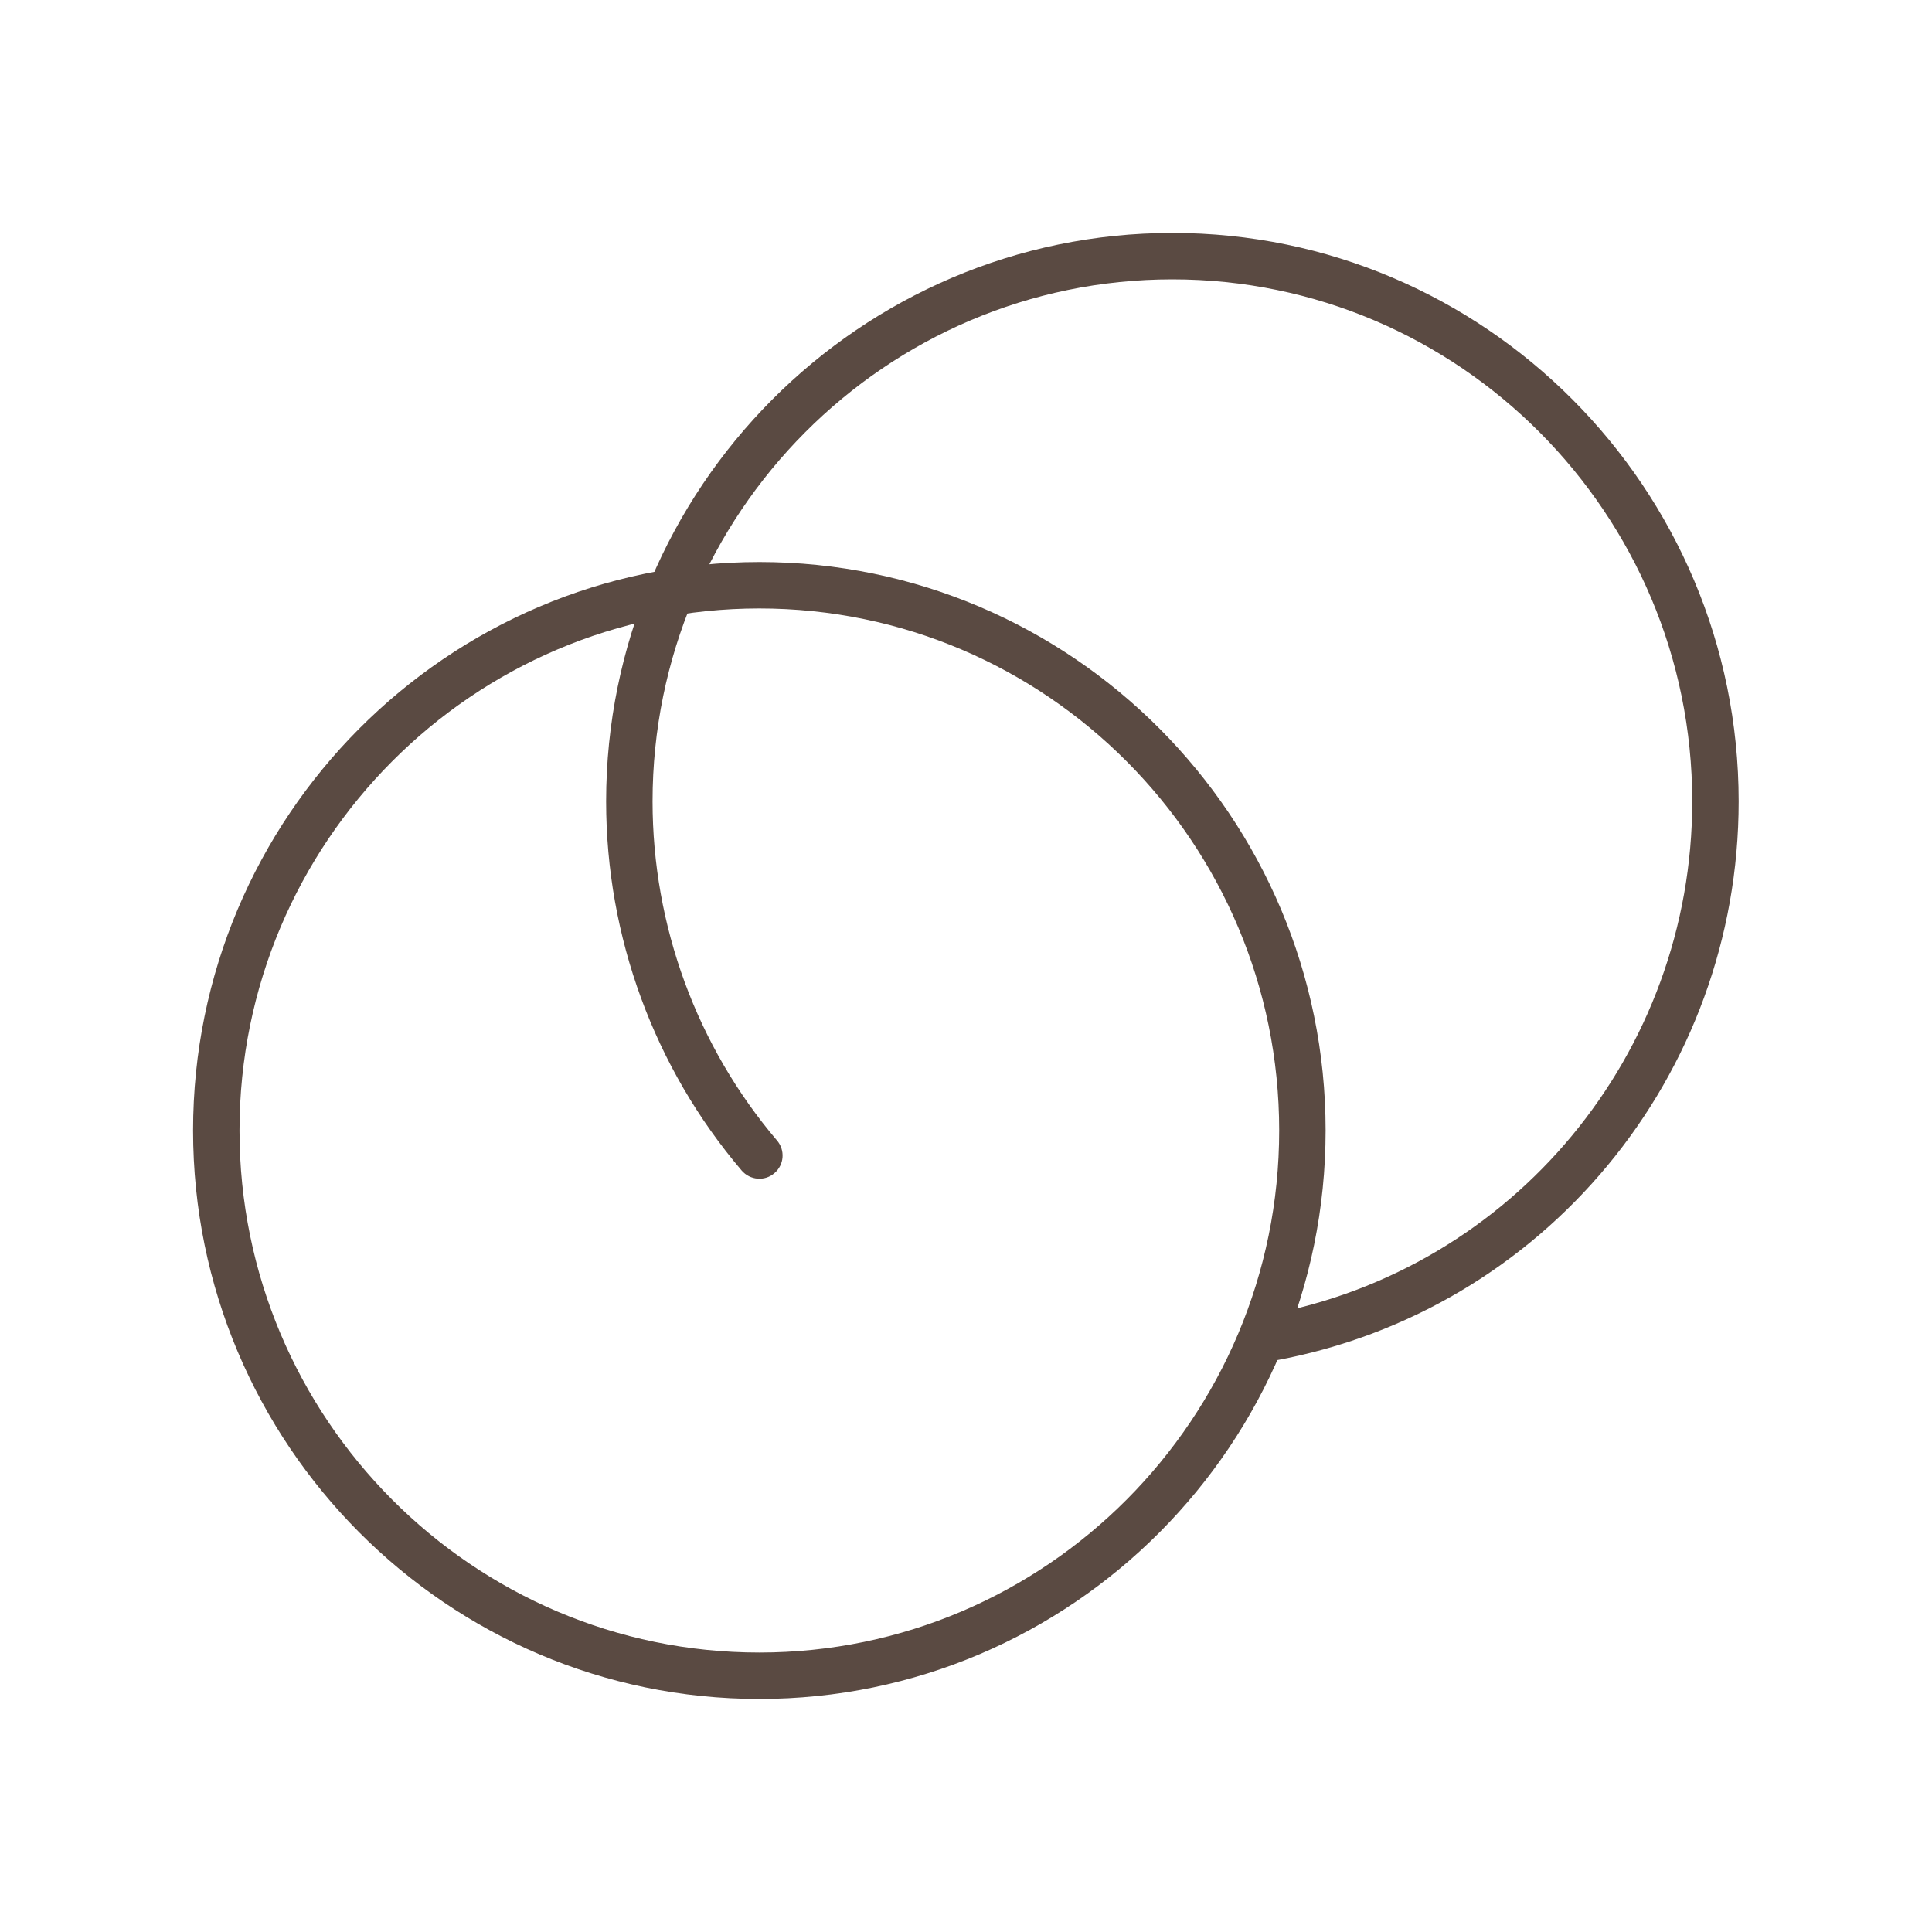 <?xml version="1.0" encoding="UTF-8" standalone="no"?>
<!DOCTYPE svg PUBLIC "-//W3C//DTD SVG 1.1//EN" "http://www.w3.org/Graphics/SVG/1.1/DTD/svg11.dtd">
<svg xmlns="http://www.w3.org/2000/svg" xmlns:xlink="http://www.w3.org/1999/xlink" xmlns:serif="http://www.serif.com/" width="1000px" height="1000px" viewBox="0 0 1000 1000" version="1.1" xml:space="preserve" style="fill-rule:evenodd;clip-rule:evenodd;stroke-linejoin:round;stroke-miterlimit:2;">
<style>
:root {
--color1: 90,74,66;
}
</style>
    <g transform="matrix(1,0,0,1,-226.625,-214.958)">
        <g transform="matrix(9.613,0,0,9.613,-9799.1,-3141.85)">
            <path d="M1083.82,381.956C1068.39,381.956 1055.83,394.565 1055.83,410.063C1055.83,425.563 1068.39,438.173 1083.82,438.173C1099.26,438.173 1111.81,425.563 1111.81,410.063C1111.81,394.565 1099.26,381.956 1083.82,381.956ZM1083.82,440.673C1067.01,440.673 1053.33,426.942 1053.33,410.063C1053.33,393.187 1067.01,379.456 1083.82,379.456C1100.64,379.456 1114.31,393.187 1114.31,410.063C1114.31,426.942 1100.64,440.673 1083.82,440.673Z" style="fill:rgb(90,74,66);fill-rule:nonzero;"/>
        </g>
        <g transform="matrix(9.613,0,0,9.613,-9799.1,-3141.85)">
            <path d="M1111.35,422.474C1110.76,422.474 1110.23,422.052 1110.12,421.448C1110,420.771 1110.45,420.118 1111.13,419.993C1124.41,417.554 1134.05,405.927 1134.05,392.345C1134.05,376.847 1121.49,364.237 1106.06,364.237C1090.63,364.237 1078.07,376.847 1078.07,392.345C1078.07,399.038 1080.45,405.521 1084.77,410.601C1085.22,411.126 1085.16,411.915 1084.63,412.362C1084.11,412.812 1083.32,412.745 1082.87,412.222C1078.16,406.69 1075.57,399.632 1075.57,392.345C1075.57,375.468 1089.25,361.737 1106.06,361.737C1122.87,361.737 1136.55,375.468 1136.55,392.345C1136.55,407.134 1126.05,419.796 1111.58,422.452L1111.35,422.474Z" style="fill:rgb(90,74,66);fill-rule:nonzero;"/>
        </g>
    </g>
</svg>
<!-- SW dynamic icon -->
